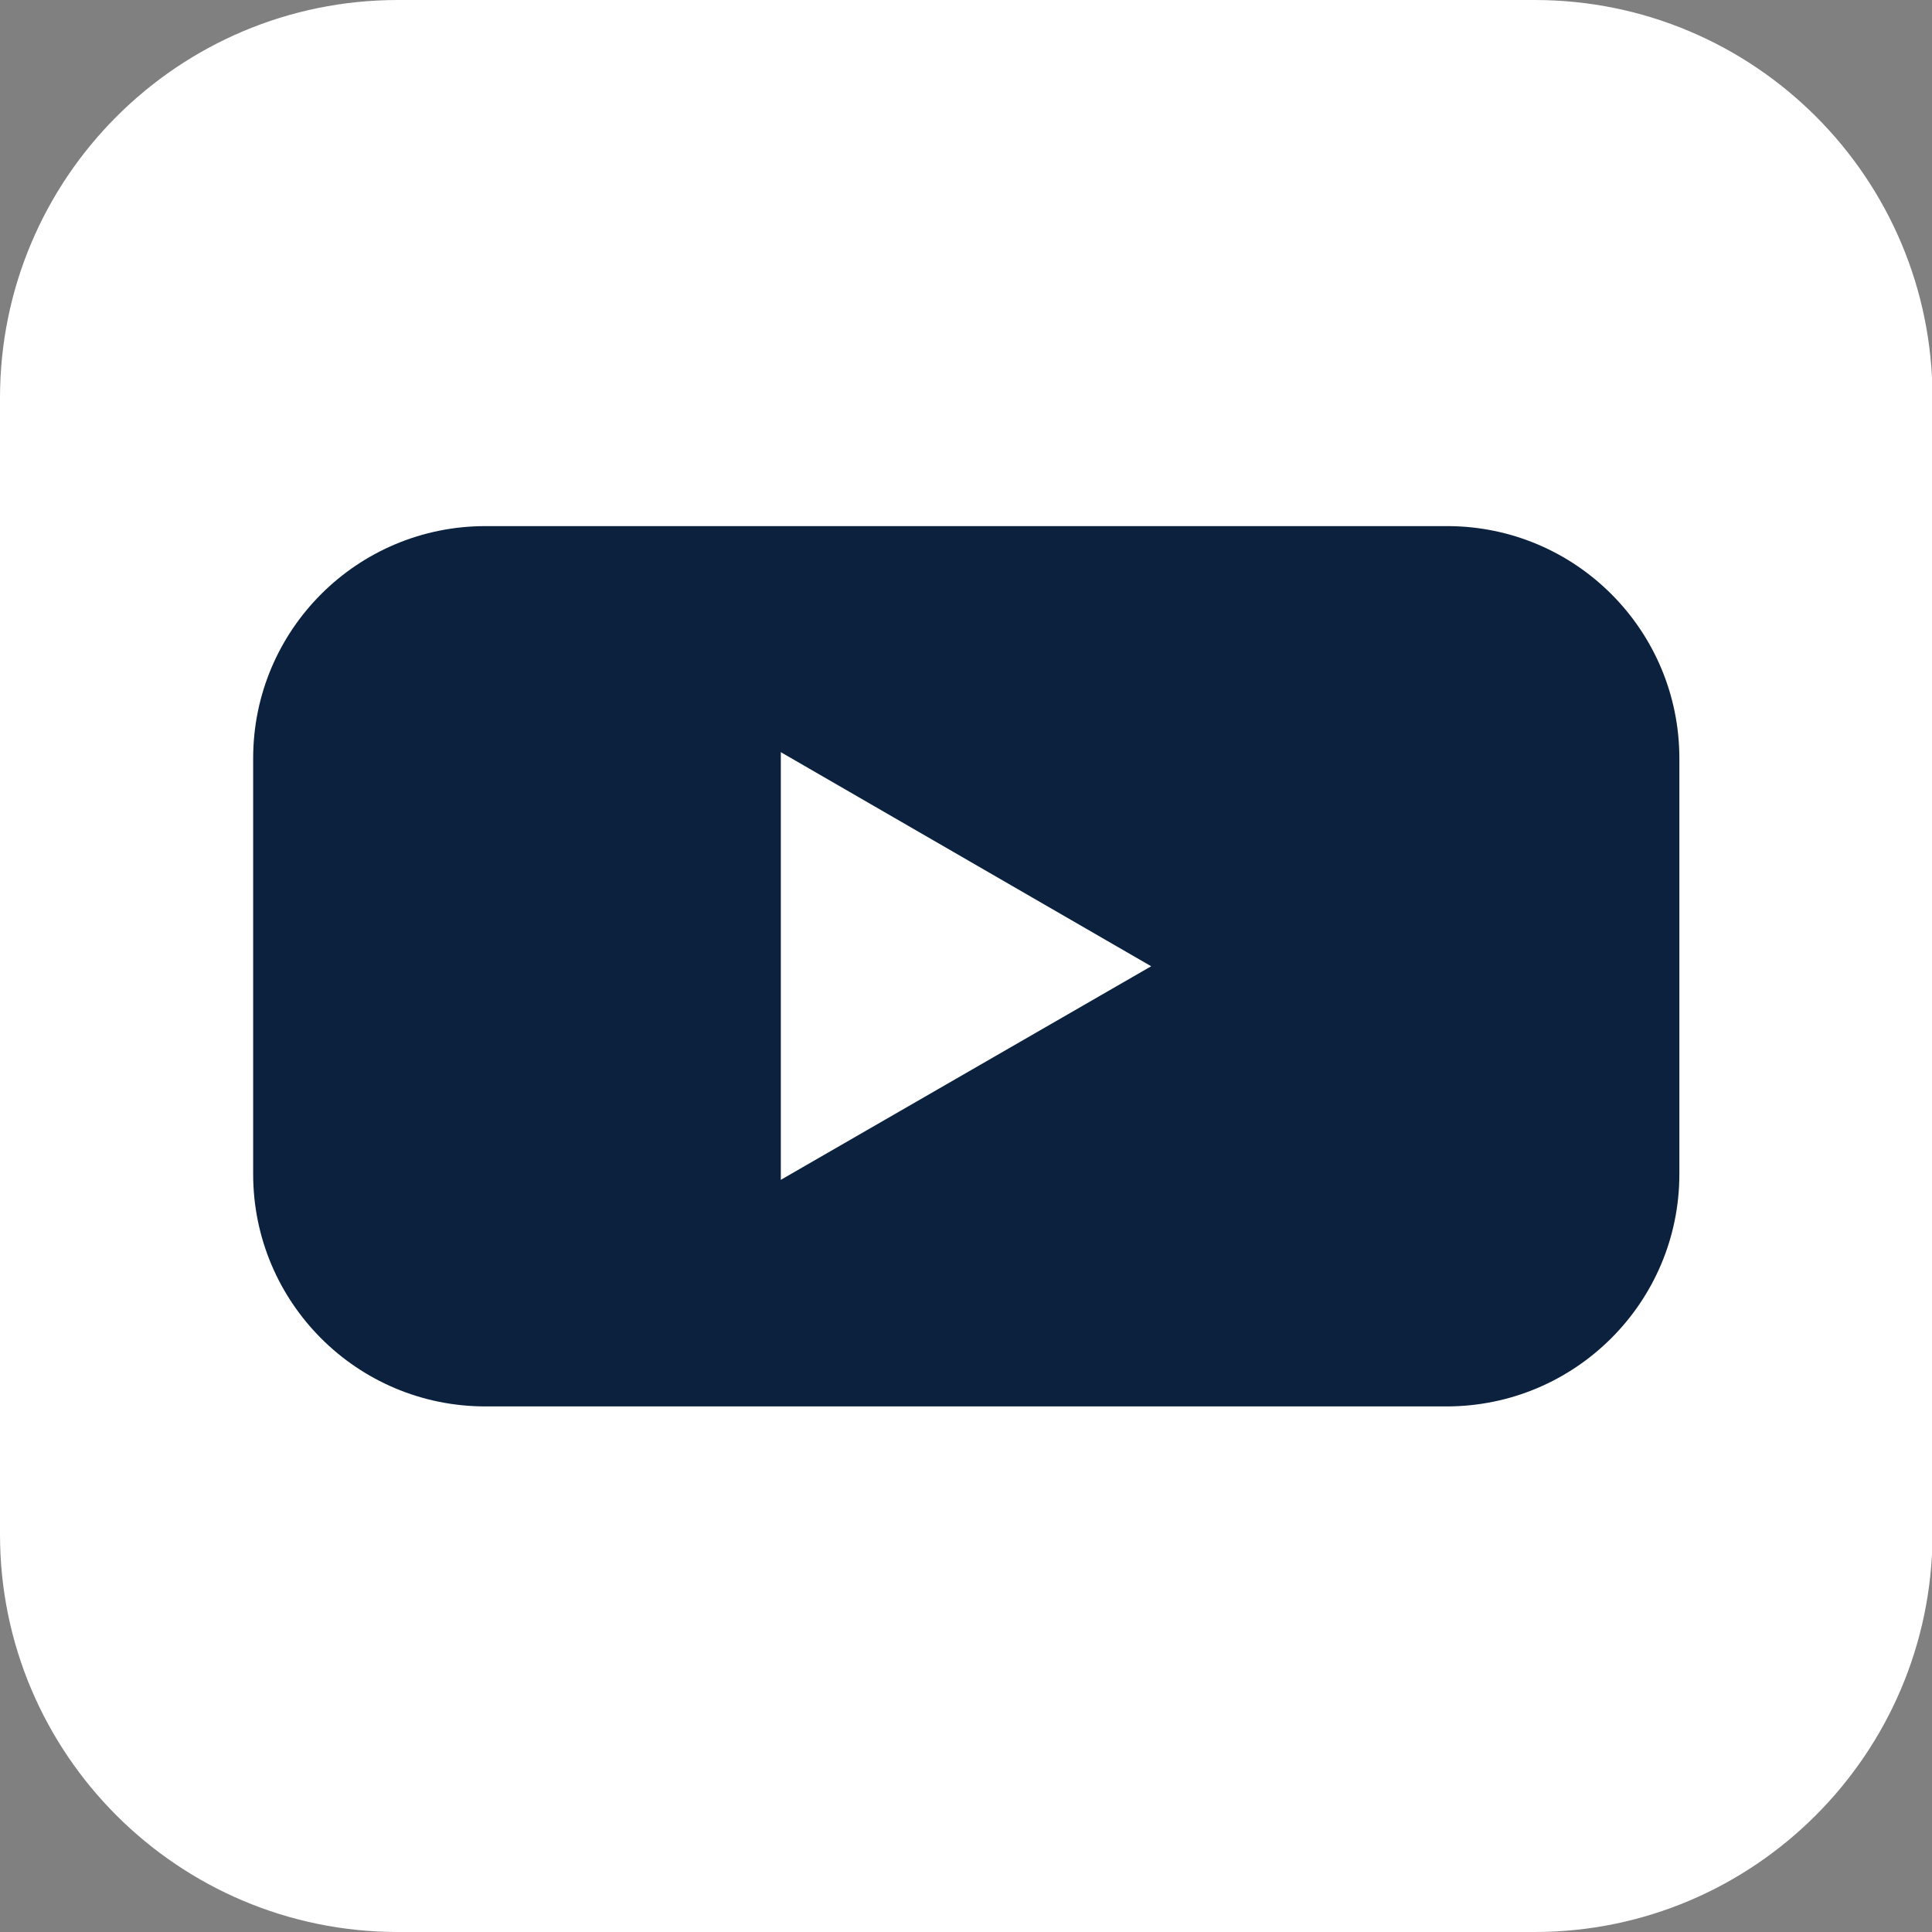 <?xml version="1.0" encoding="utf-8"?>
<!-- Generator: Adobe Illustrator 24.2.1, SVG Export Plug-In . SVG Version: 6.00 Build 0)  -->
<svg version="1.1" id="Ñëîé_1" xmlns="http://www.w3.org/2000/svg" xmlns:xlink="http://www.w3.org/1999/xlink" x="0px" y="0px"
	 viewBox="0 0 370.9 370.9" style="enable-background:new 0 0 370.9 370.9;" xml:space="preserve">
<rect x="0" y="0" width="370.9" height="370.9" fill="#808080" stroke="none"/>
<style type="text/css">
	.st0{fill:#FFFFFF;}
	.st1{fill:#0B213D;}
</style>
<g>
	<path class="st0" d="M294.6,370.9H76.4C34.2,370.9,0,336.7,0,294.6V76.4C0,34.2,34.2,0,76.4,0h218.2c42.2,0,76.4,34.2,76.4,76.4
		v218.2C370.9,336.7,336.7,370.9,294.6,370.9z"/>
	<path class="st1" d="M277.7,270H93.2c-24.7,0-44.6-20-44.6-44.6v-79.8c0-24.7,20-44.6,44.6-44.6h184.6c24.7,0,44.6,20,44.6,44.6
		v79.8C322.4,250,302.4,270,277.7,270z"/>
	<polygon class="st0" points="221,185.5 149.9,144.4 149.9,226.5 	"/>
</g>
</svg>
